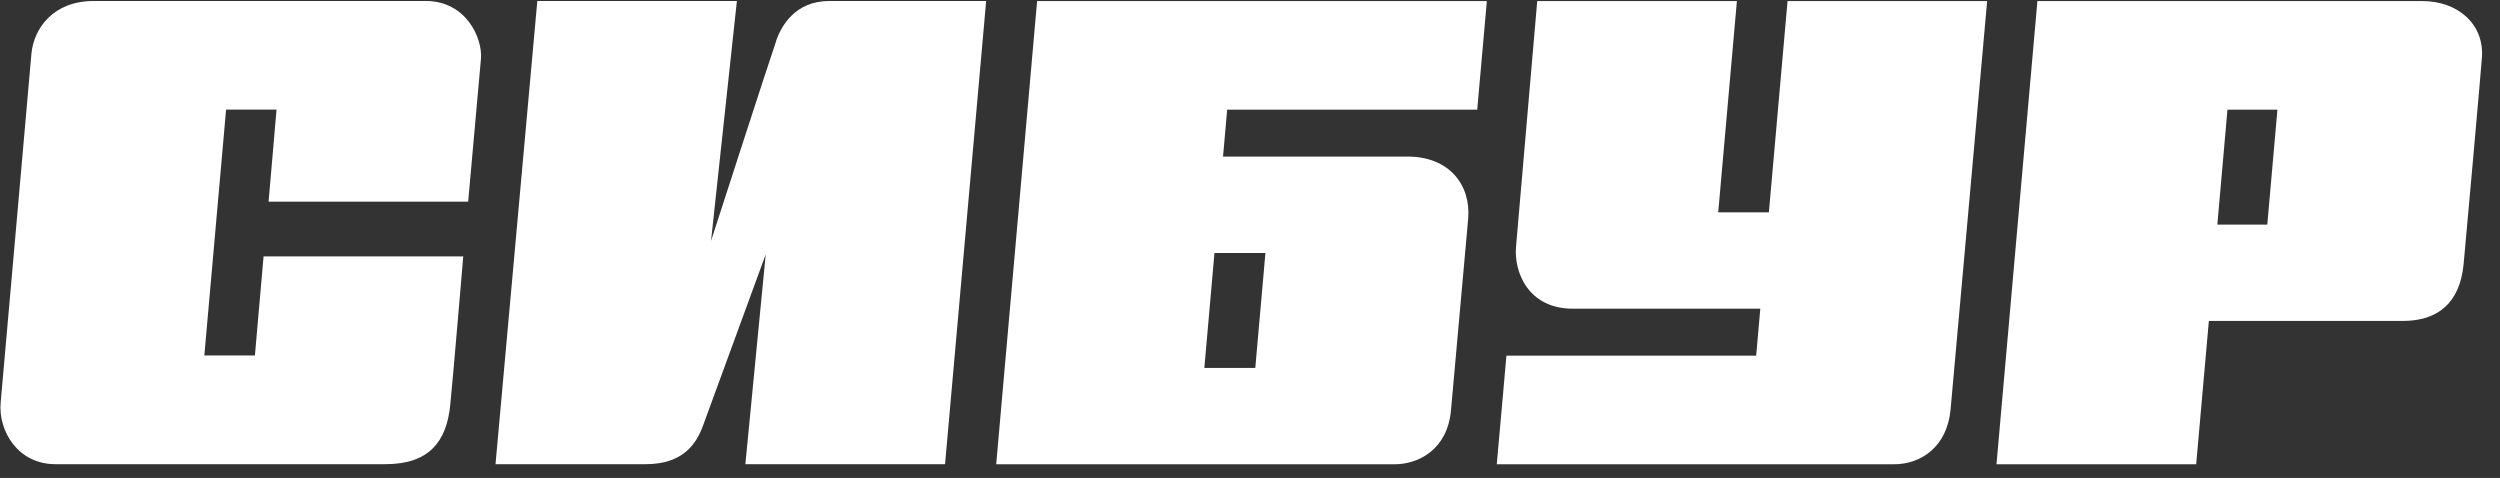 <?xml version="1.0" encoding="UTF-8"?> <svg xmlns="http://www.w3.org/2000/svg" width="136" height="26" viewBox="0 0 136 26" fill="none"><rect x="0" y="0" width="136" height="26" fill="#333333" stroke="none"/><path d="M25.468 10.974C25.468 10.974 26.1 3.891 26.164 3.198C26.26 2.081 25.356 0.054 23.167 0.054H5.096C2.908 0.054 1.843 1.525 1.709 2.928C1.629 3.759 0.136 20.884 0.039 21.868C-0.116 23.456 0.992 25.251 3.004 25.251H13.765C13.765 25.251 19.716 25.251 20.973 25.251C23.36 25.251 24.285 24.001 24.489 22.075C24.612 20.921 25.201 13.949 25.201 13.949H14.338L13.867 19.338H11.116L12.299 5.961H15.044L14.611 10.969H25.468V10.974Z" fill="white"></path><path d="M42.228 2.219C41.843 3.32 38.68 13.107 38.68 13.107L40.087 0.054H29.23L26.956 25.251H35.138C37.193 25.251 37.894 24.097 38.236 23.176C38.643 22.069 41.655 13.838 41.655 13.838L40.548 25.251H51.411L53.647 0.054C53.647 0.054 45.861 0.054 45.123 0.054C43.239 0.054 42.501 1.43 42.223 2.213L42.228 2.219Z" fill="white"></path><path d="M97.243 0.059L96.227 11.551H93.471L94.487 0.059H83.625C83.625 0.059 82.581 12.223 82.474 13.399C82.34 14.801 83.143 16.792 85.551 16.792H95.761L95.536 19.348H81.95L81.425 25.256H103.039C104.5 25.256 105.918 24.308 106.11 22.291C106.233 20.995 108.101 0.059 108.101 0.059H97.238H97.243Z" fill="white"></path><path d="M110.835 0.059L108.609 25.256H119.472L120.162 17.459H123.33C130.169 17.459 129.725 17.459 130.715 17.459C132.583 17.459 133.819 16.516 134.022 14.357C134.102 13.52 134.958 3.966 135.017 3.124C135.146 1.261 133.647 0.059 131.791 0.059H110.835ZM120.623 12.218L121.174 5.966H123.892L123.341 12.218H120.623Z" fill="white"></path><path d="M66.533 8.523L66.758 5.966H80.361L80.885 0.059H56.419L54.193 25.256H58.271C58.271 25.256 74.554 25.256 75.865 25.256C77.177 25.256 78.734 24.446 78.932 22.339C79.076 20.756 79.745 13.266 79.868 11.906C80.029 10.09 78.862 8.518 76.577 8.518H66.533V8.523ZM68.288 20.015H65.516L66.067 13.764H68.839L68.288 20.015Z" fill="white"></path></svg> 